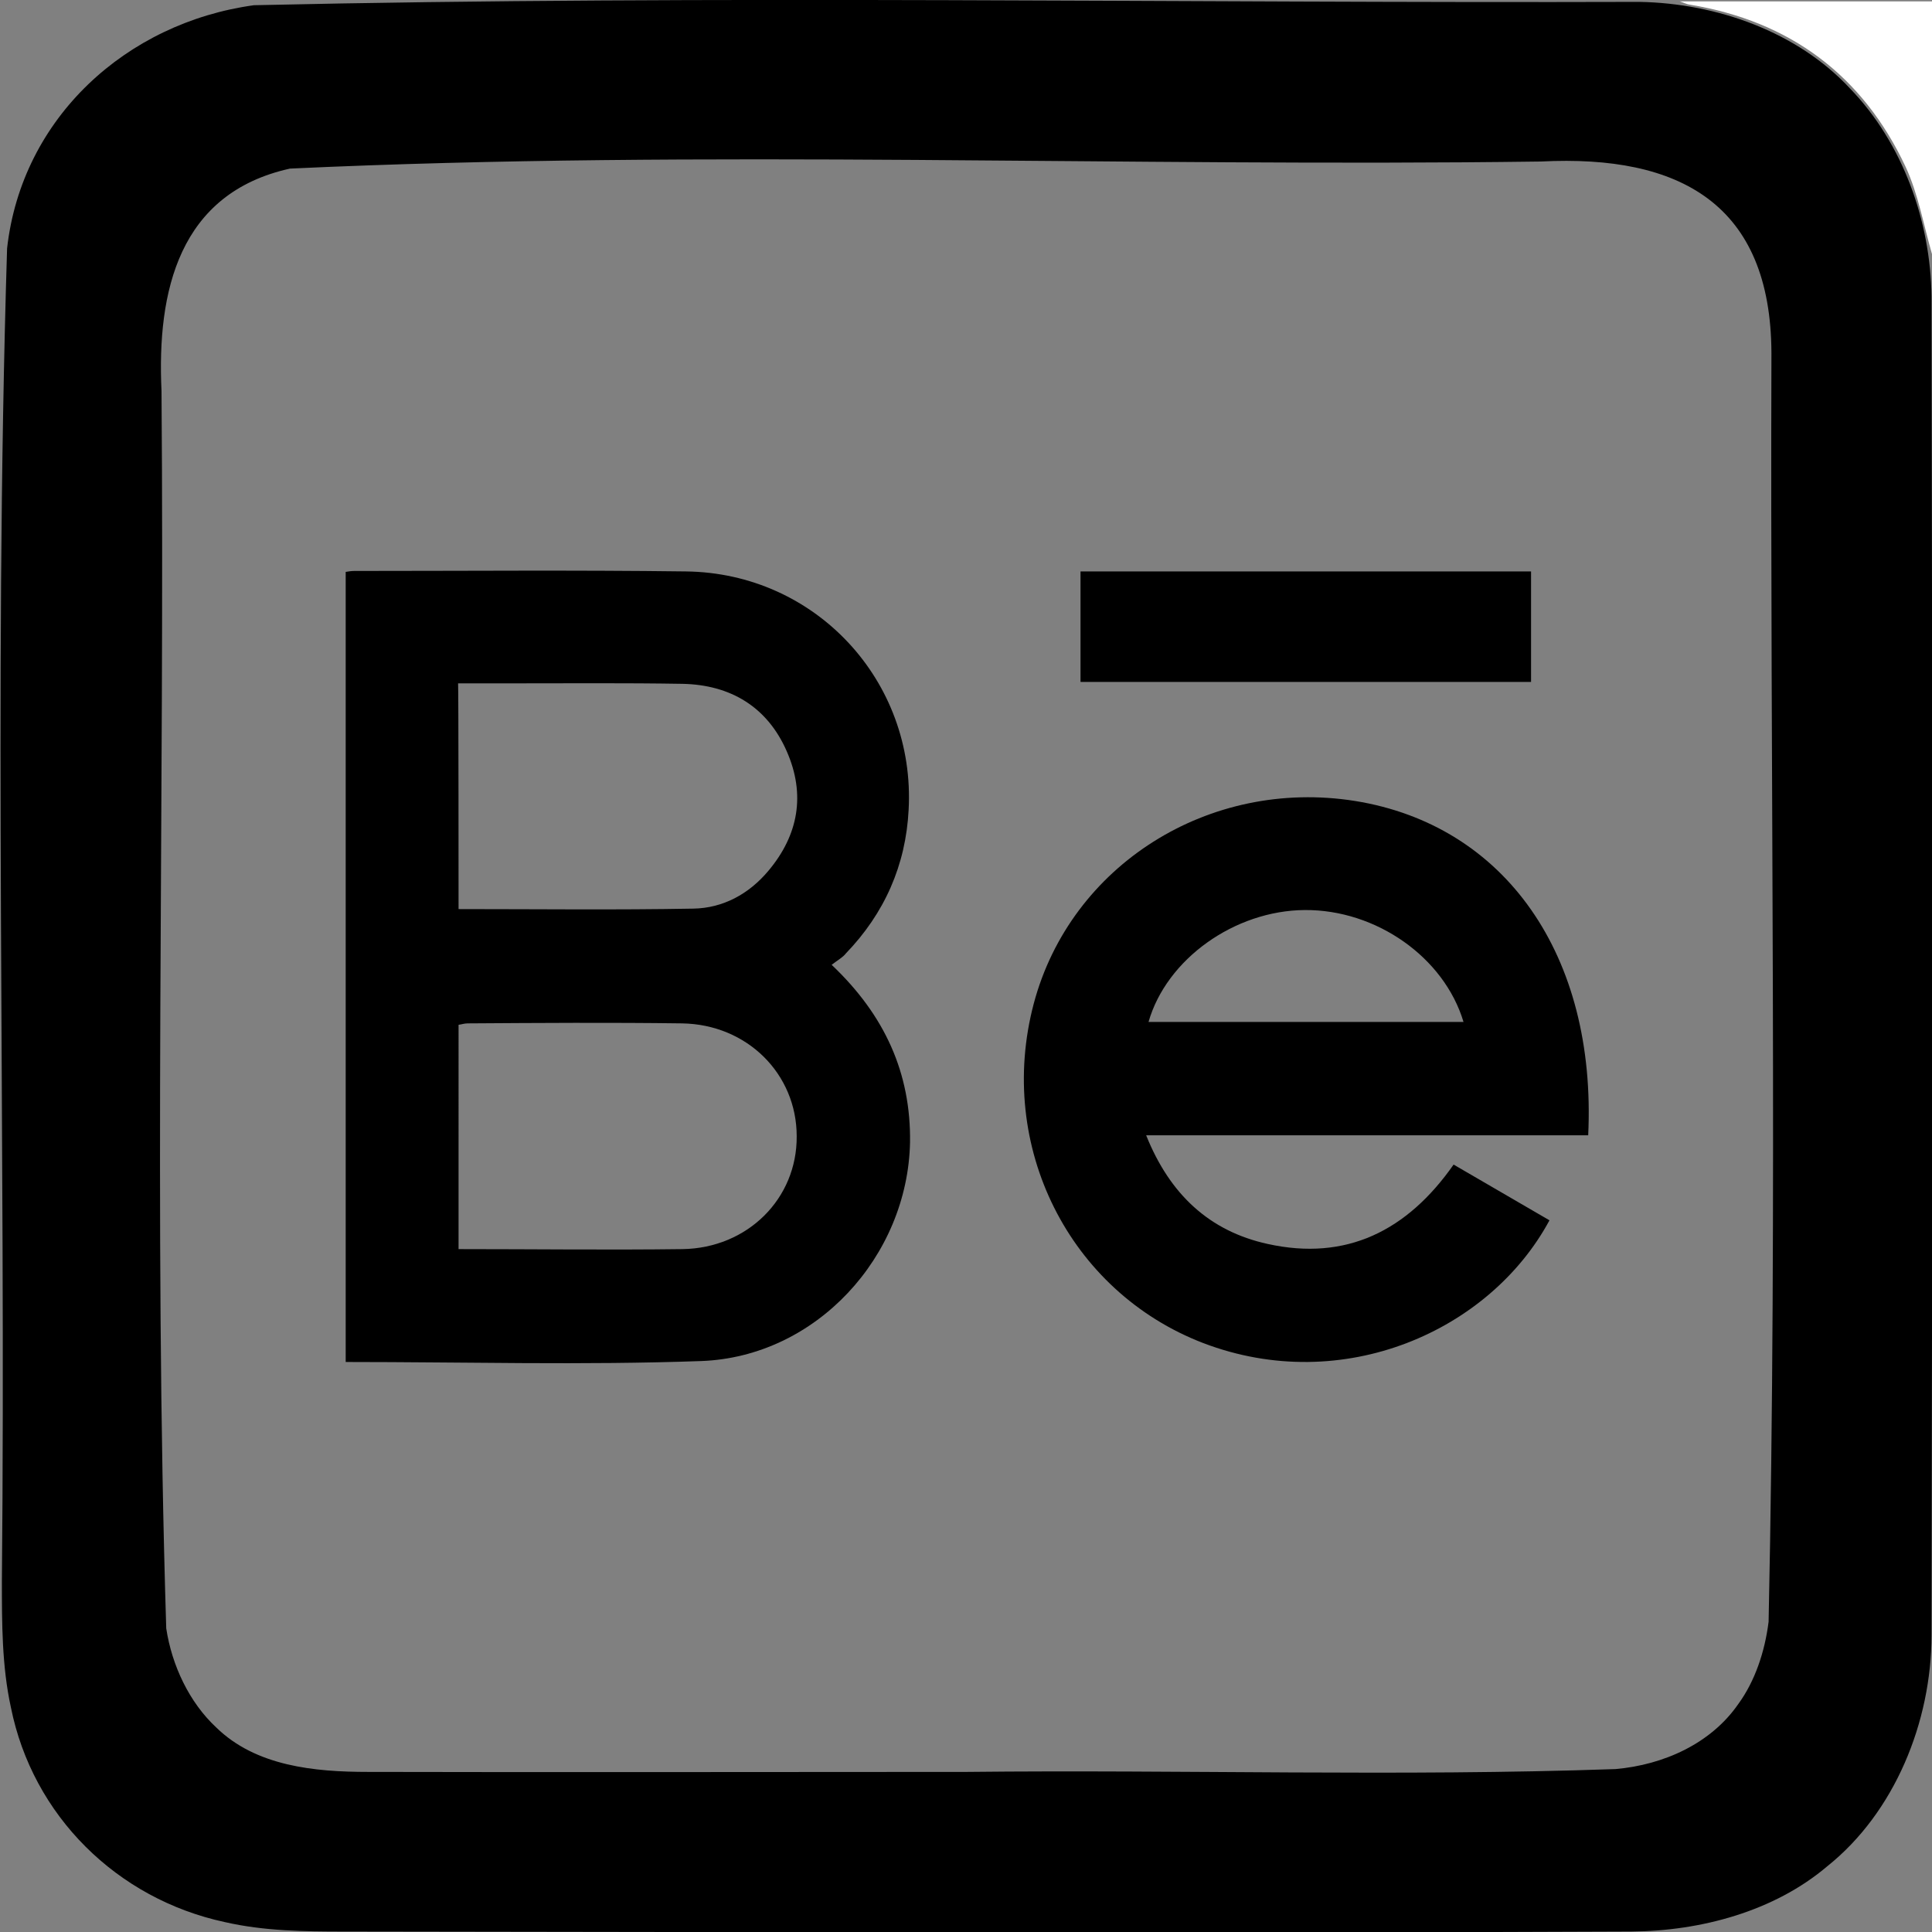 <?xml version="1.0" encoding="utf-8"?>
<!-- Generator: Adobe Illustrator 28.0.0, SVG Export Plug-In . SVG Version: 6.00 Build 0)  -->
<svg version="1.1" id="Camada_2_00000142138667928444669300000006823816311053552035_"
	 xmlns="http://www.w3.org/2000/svg" xmlns:xlink="http://www.w3.org/1999/xlink" x="0px" y="0px" viewBox="0 0 409.1 409.1"
	 style="enable-background:new 0 0 409.1 409.1;" xml:space="preserve">
<rect x="0" y="0" width="409.1" height="409.1" fill="#808080" stroke="none"/>
<style type="text/css">
	.st0{fill:#FFFFFF;}
</style>
<g id="Camada_1-2">
	<path d="M54,1.1c97.6-2.2,195.5-0.4,293.2-0.7c16.3,0.3,33.4,6.3,44.6,18.4c11.1,11.5,17,28,17.2,44c0.2,94.5,0.2,188.9,0,283.4
		c0,18.4-7.8,37.6-22.1,49c-11.2,9.5-26.7,13.7-41.5,13.8c-90.8,0.4-181.6,0.1-272.5,0c-8.5,0-17-0.1-25.3-2
		c-22.8-4.9-40.7-22.5-45.3-45.5c-1.9-8.7-1.9-17.8-1.9-26.7c0.9-94-1.8-188.2,1.1-282.2C4.6,24.9,26.8,4.8,53.8,1.1L54,1.1z
		 M204.8,375.2c45.7-0.5,91.6,1,137.3-0.6c10.2-0.9,20.2-5.4,26-13.8c3.5-4.8,5.6-11,6.4-17.4c1.9-89.5,0.3-179.1,0.6-268.6
		c-0.1-31.6-19.4-42.1-48.8-40.6c-88.2,1.2-176.9-2.6-264.9,1.5c-23.5,5.2-28.2,25.9-27.2,47.1c0.7,87.3-1.7,174.8,1,262
		c1.2,7.9,4.9,15.7,10.6,21c8.4,8.2,20.8,9.4,32.1,9.4c42.2,0.1,84.5,0,126.7,0L204.8,375.2L204.8,375.2z"/>
	<path class="st0" d="M409.1,53.8c-1.8-6.2-2.9-12.7-5.6-18.5C394.4,15.9,379,4.5,357.9,1c-0.8-0.1-1.5-0.5-2.2-0.7
		c17.8,0,35.7,0,53.5,0L409.1,53.8L409.1,53.8z"/>
	<path d="M176.1,204.3c11.3,10.7,16.8,23,16.6,37.6c-0.5,24.2-19.9,45.4-44.2,46.3c-25,0.9-50,0.2-75.3,0.2V121.1
		c0.6-0.1,1.2-0.2,1.8-0.2c23.4,0,46.8-0.2,70.2,0.1c27.5,0.3,48.7,23.2,47.2,50.5c-0.6,11.7-5.1,21.9-13.3,30.4
		C178.5,202.7,177.4,203.3,176.1,204.3L176.1,204.3z M97.1,192.5c16.8,0,33.2,0.2,49.7-0.1c6.3-0.1,11.8-3.1,15.9-8
		c6.4-7.6,7.9-16.2,3.9-25.3c-4.1-9.4-11.9-14.1-22.1-14.3c-12.1-0.2-24.2-0.1-36.3-0.1c-3.7,0-7.4,0-11.2,0
		C97.1,144.8,97.1,192.5,97.1,192.5z M97.1,264.5c16.1,0,31.8,0.2,47.4,0c13.8-0.2,24.3-10.7,24.2-23.9c0-13.2-10.5-23.7-24.3-23.9
		c-15.1-0.2-30.3-0.1-45.4,0c-0.6,0-1.2,0.2-1.9,0.3V264.5z"/>
	<path d="M328.1,258.4c-12.6,23.4-43.7,37.3-73.3,26c-28.4-10.9-43.9-41.7-35.9-71.9c7.8-29.3,37.1-47.8,68-42.9
		c31.8,5.1,51.2,32.7,49.4,70.8h-93.6c5,12.5,13.4,20.3,25.7,23c16.7,3.7,29.6-2.8,39.4-16.8C314.7,250.6,321.4,254.5,328.1,258.4
		L328.1,258.4z M243.2,216.4h66.7c-4.1-13.7-18.5-23.8-33.6-23.7C261.4,192.8,247,203.1,243.2,216.4L243.2,216.4z"/>
	<path d="M228.8,144.4v-23.4h95.4v23.4H228.8z"/>
</g>
</svg>
